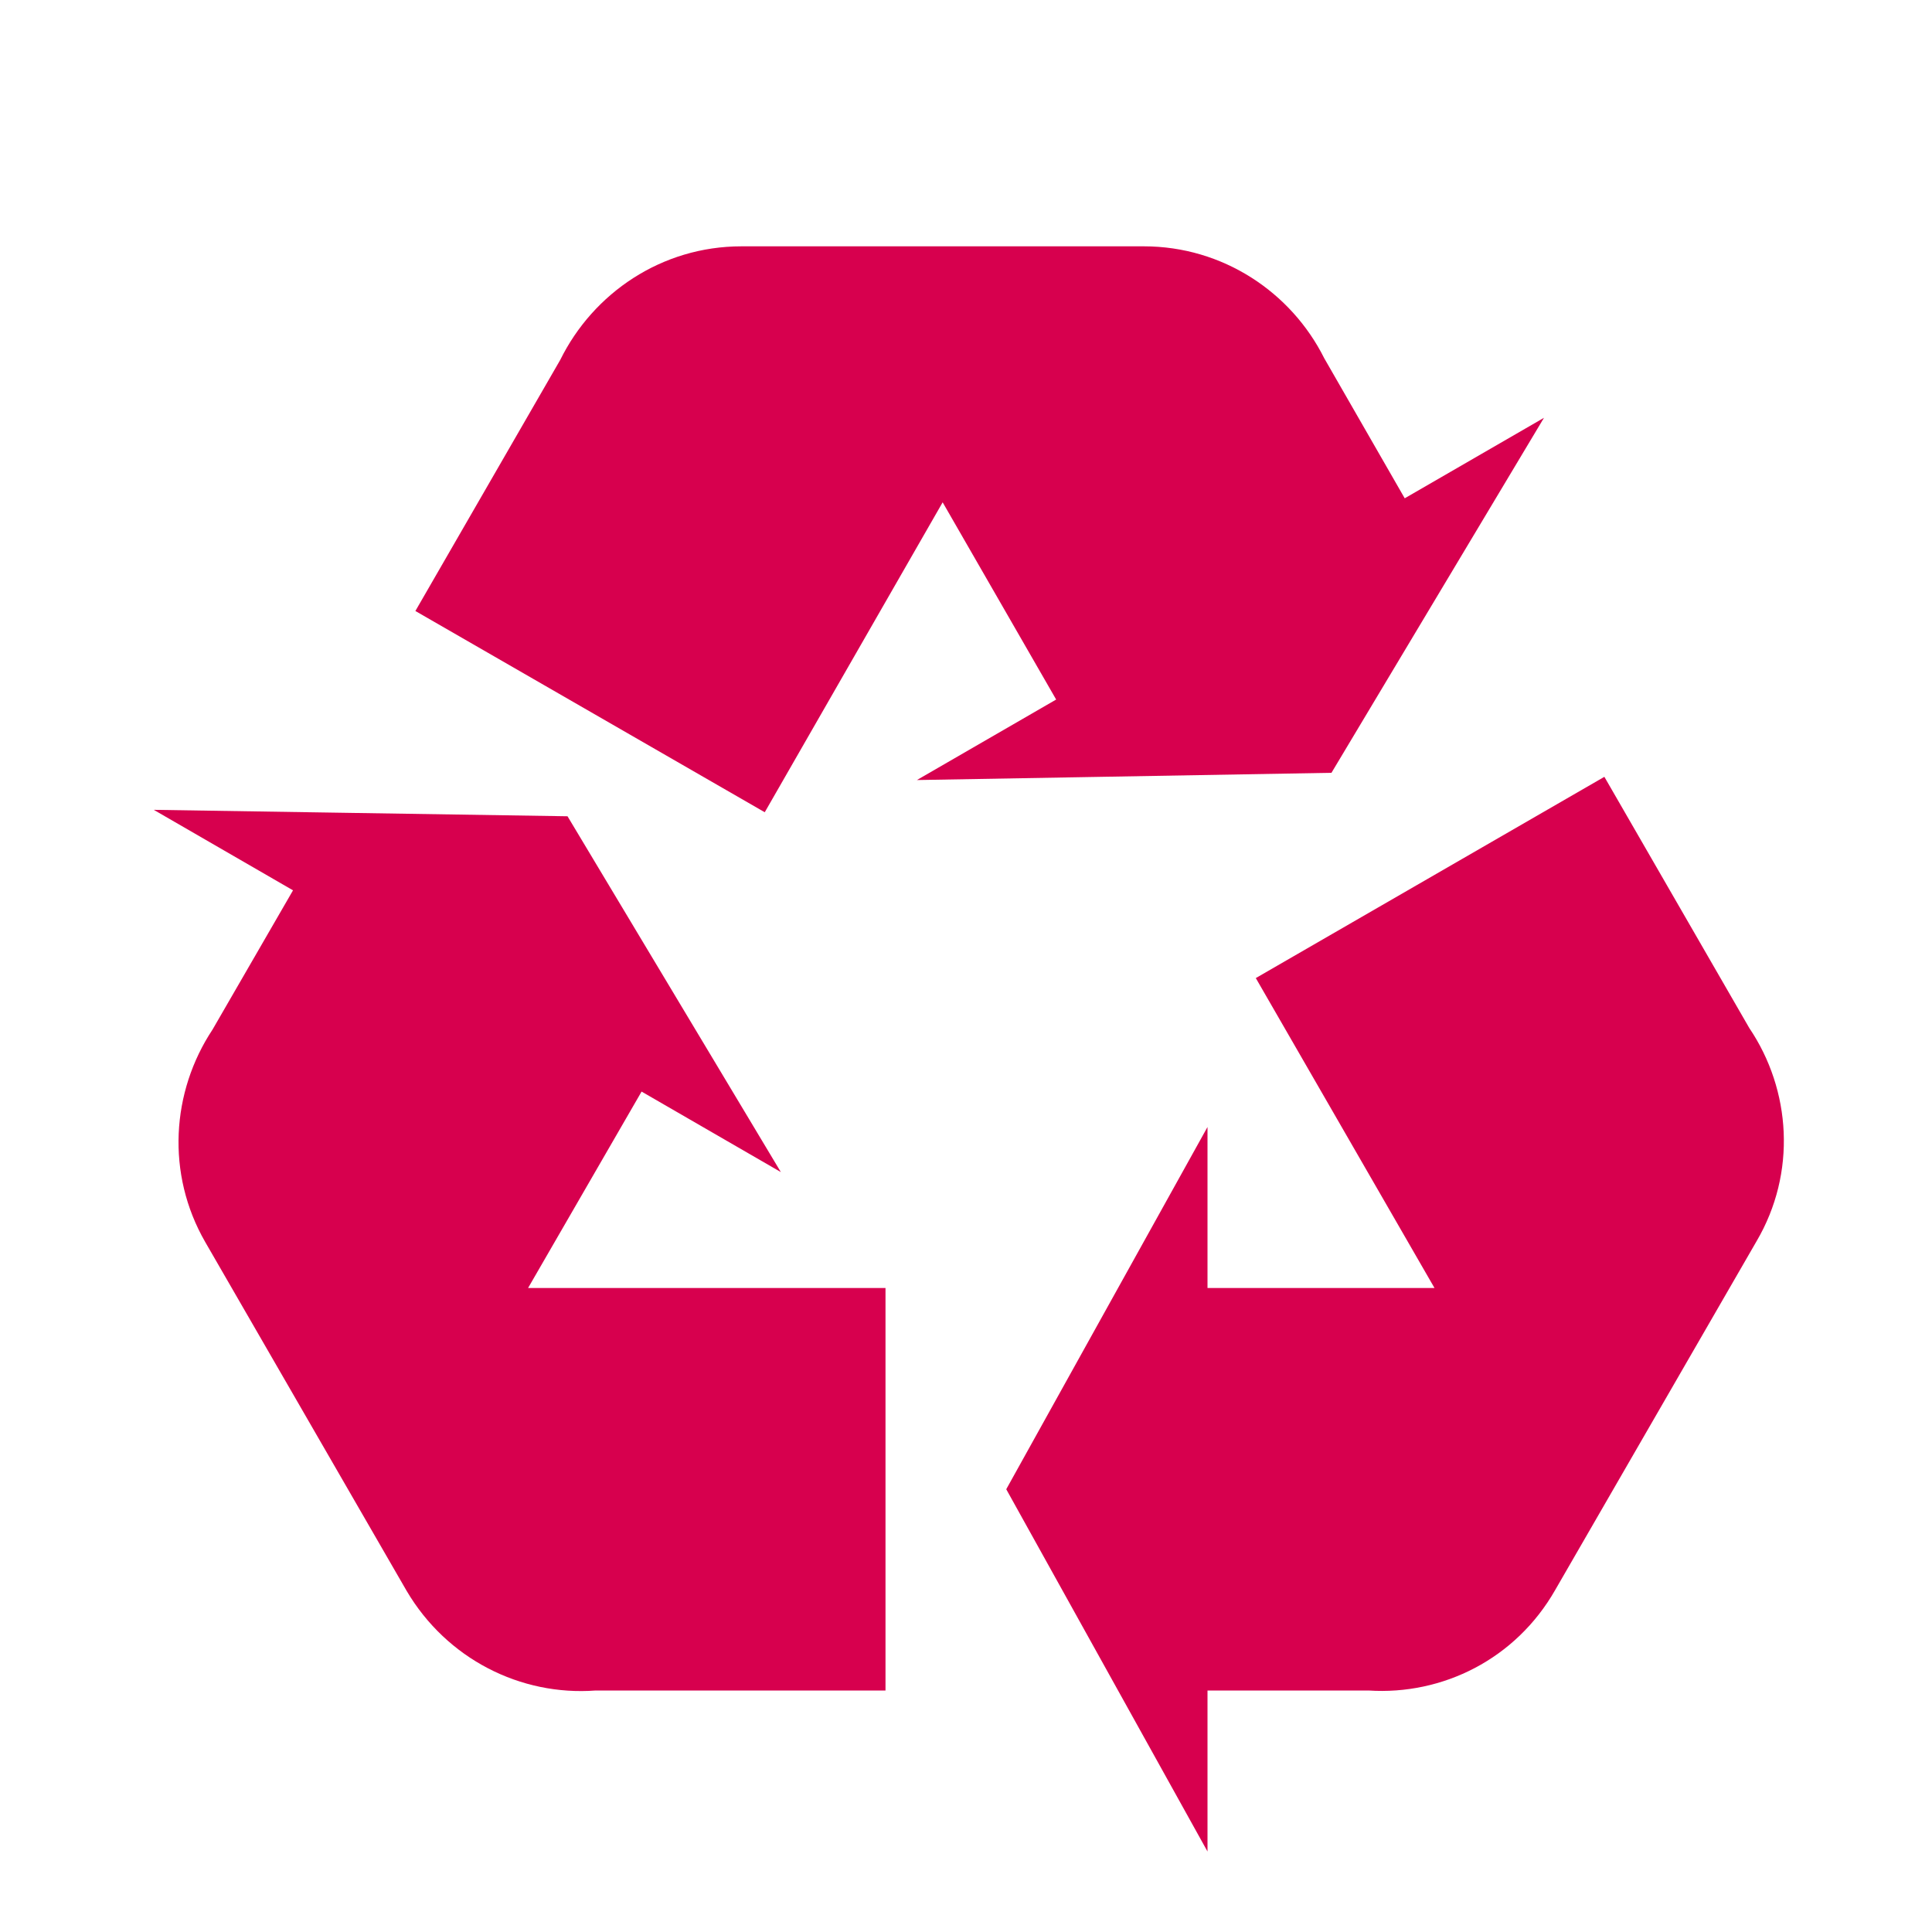 <svg width="96" height="96" viewBox="0 0 96 96" fill="none" xmlns="http://www.w3.org/2000/svg">
<path d="M87.28 61.68L77.28 79C75.32 82.44 71.68 84.24 68 84H60V92L50 74L60 56V64H71.28L62.4 48.6L79.72 38.6L86.92 51.08C89 54.16 89.28 58.28 87.28 61.68ZM36.84 12.24H56.84C60.76 12.24 64.16 14.52 65.8 17.8L69.8 24.76L76.72 20.76L66.16 38.4L45.56 38.76L52.48 34.76L46.84 24.96L38 40.36L20.64 30.36L27.84 17.88C29.48 14.56 32.88 12.24 36.84 12.24ZM20.2 79.04L10.2 61.72C8.24 58.32 8.52 54.24 10.56 51.16L14.56 44.24L7.64 40.24L28.2 40.56L38.8 58.24L31.88 54.24L26.24 64H44V84H29.6C25.88 84.28 22.2 82.44 20.2 79.04Z" fill="#D7004E"/>
</svg>
